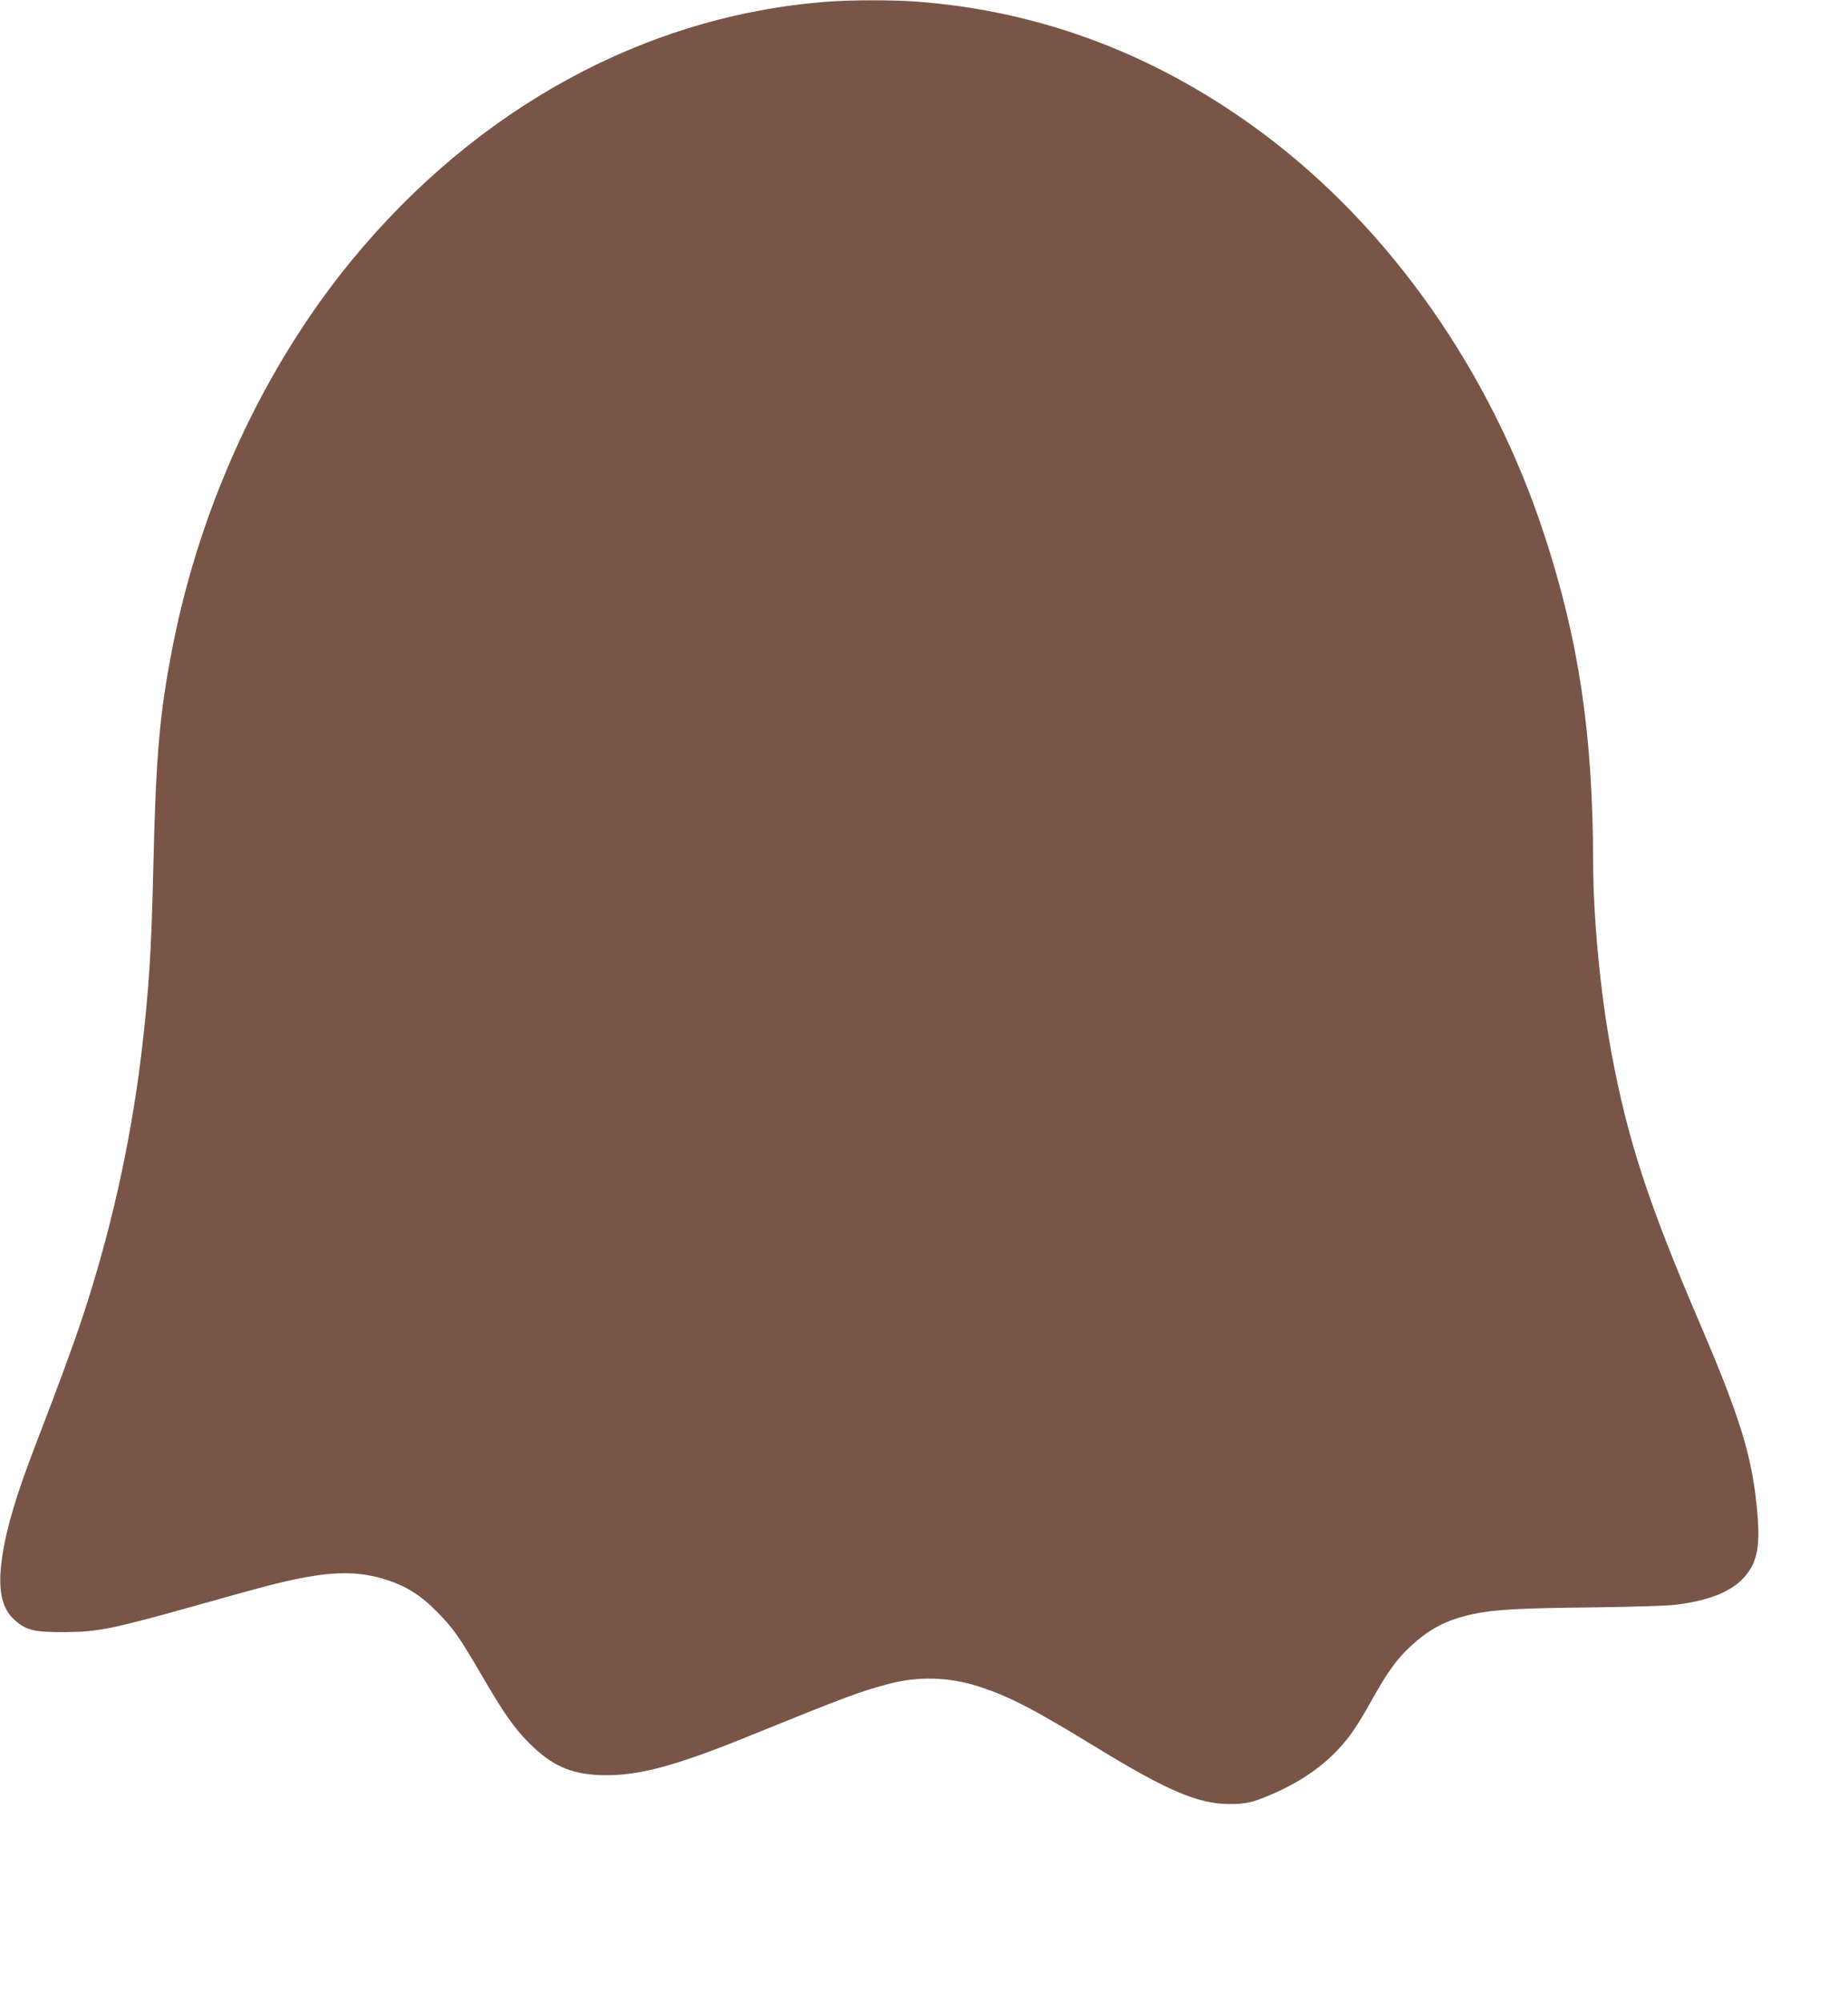<?xml version="1.0" standalone="no"?>
<!DOCTYPE svg PUBLIC "-//W3C//DTD SVG 20010904//EN"
 "http://www.w3.org/TR/2001/REC-SVG-20010904/DTD/svg10.dtd">
<svg version="1.0" xmlns="http://www.w3.org/2000/svg"
 width="1182pt" height="1280pt" viewBox="0 0 1182 1280"
 preserveAspectRatio="xMidYMid meet">
<g transform="translate(0,1280) scale(0.1,-0.1)"
fill="#795548" stroke="none">
<path d="M5290 12789 c-1156 -88 -2236 -675 -3041 -1654 -558 -679 -964 -1554
-1143 -2460 -86 -437 -109 -701 -126 -1445 -12 -514 -28 -764 -75 -1160 -71
-593 -207 -1192 -399 -1755 -59 -172 -129 -363 -276 -745 -127 -330 -188 -535
-216 -722 -30 -207 -6 -330 81 -406 74 -65 125 -77 320 -76 214 1 304 20 850
173 449 126 512 142 655 171 233 46 389 43 553 -10 124 -40 217 -98 317 -199
105 -105 147 -164 285 -401 147 -253 216 -351 311 -445 142 -141 259 -194 446
-203 233 -10 470 51 948 245 646 262 721 289 905 338 183 49 380 44 560 -12
201 -63 357 -143 767 -394 448 -274 649 -360 843 -362 111 -1 152 8 270 58
176 74 325 174 433 290 76 81 121 147 213 311 101 181 160 264 249 347 122
114 231 171 400 208 135 29 293 38 765 43 237 3 473 10 525 16 204 24 343 76
428 158 96 95 122 196 103 419 -29 356 -104 606 -371 1228 -330 771 -459 1167
-563 1725 -70 375 -116 853 -117 1215 -2 821 -91 1420 -312 2095 -339 1037
-981 1954 -1793 2562 -674 504 -1419 788 -2225 848 -153 11 -415 11 -570 -1z"/>
</g>
</svg>
